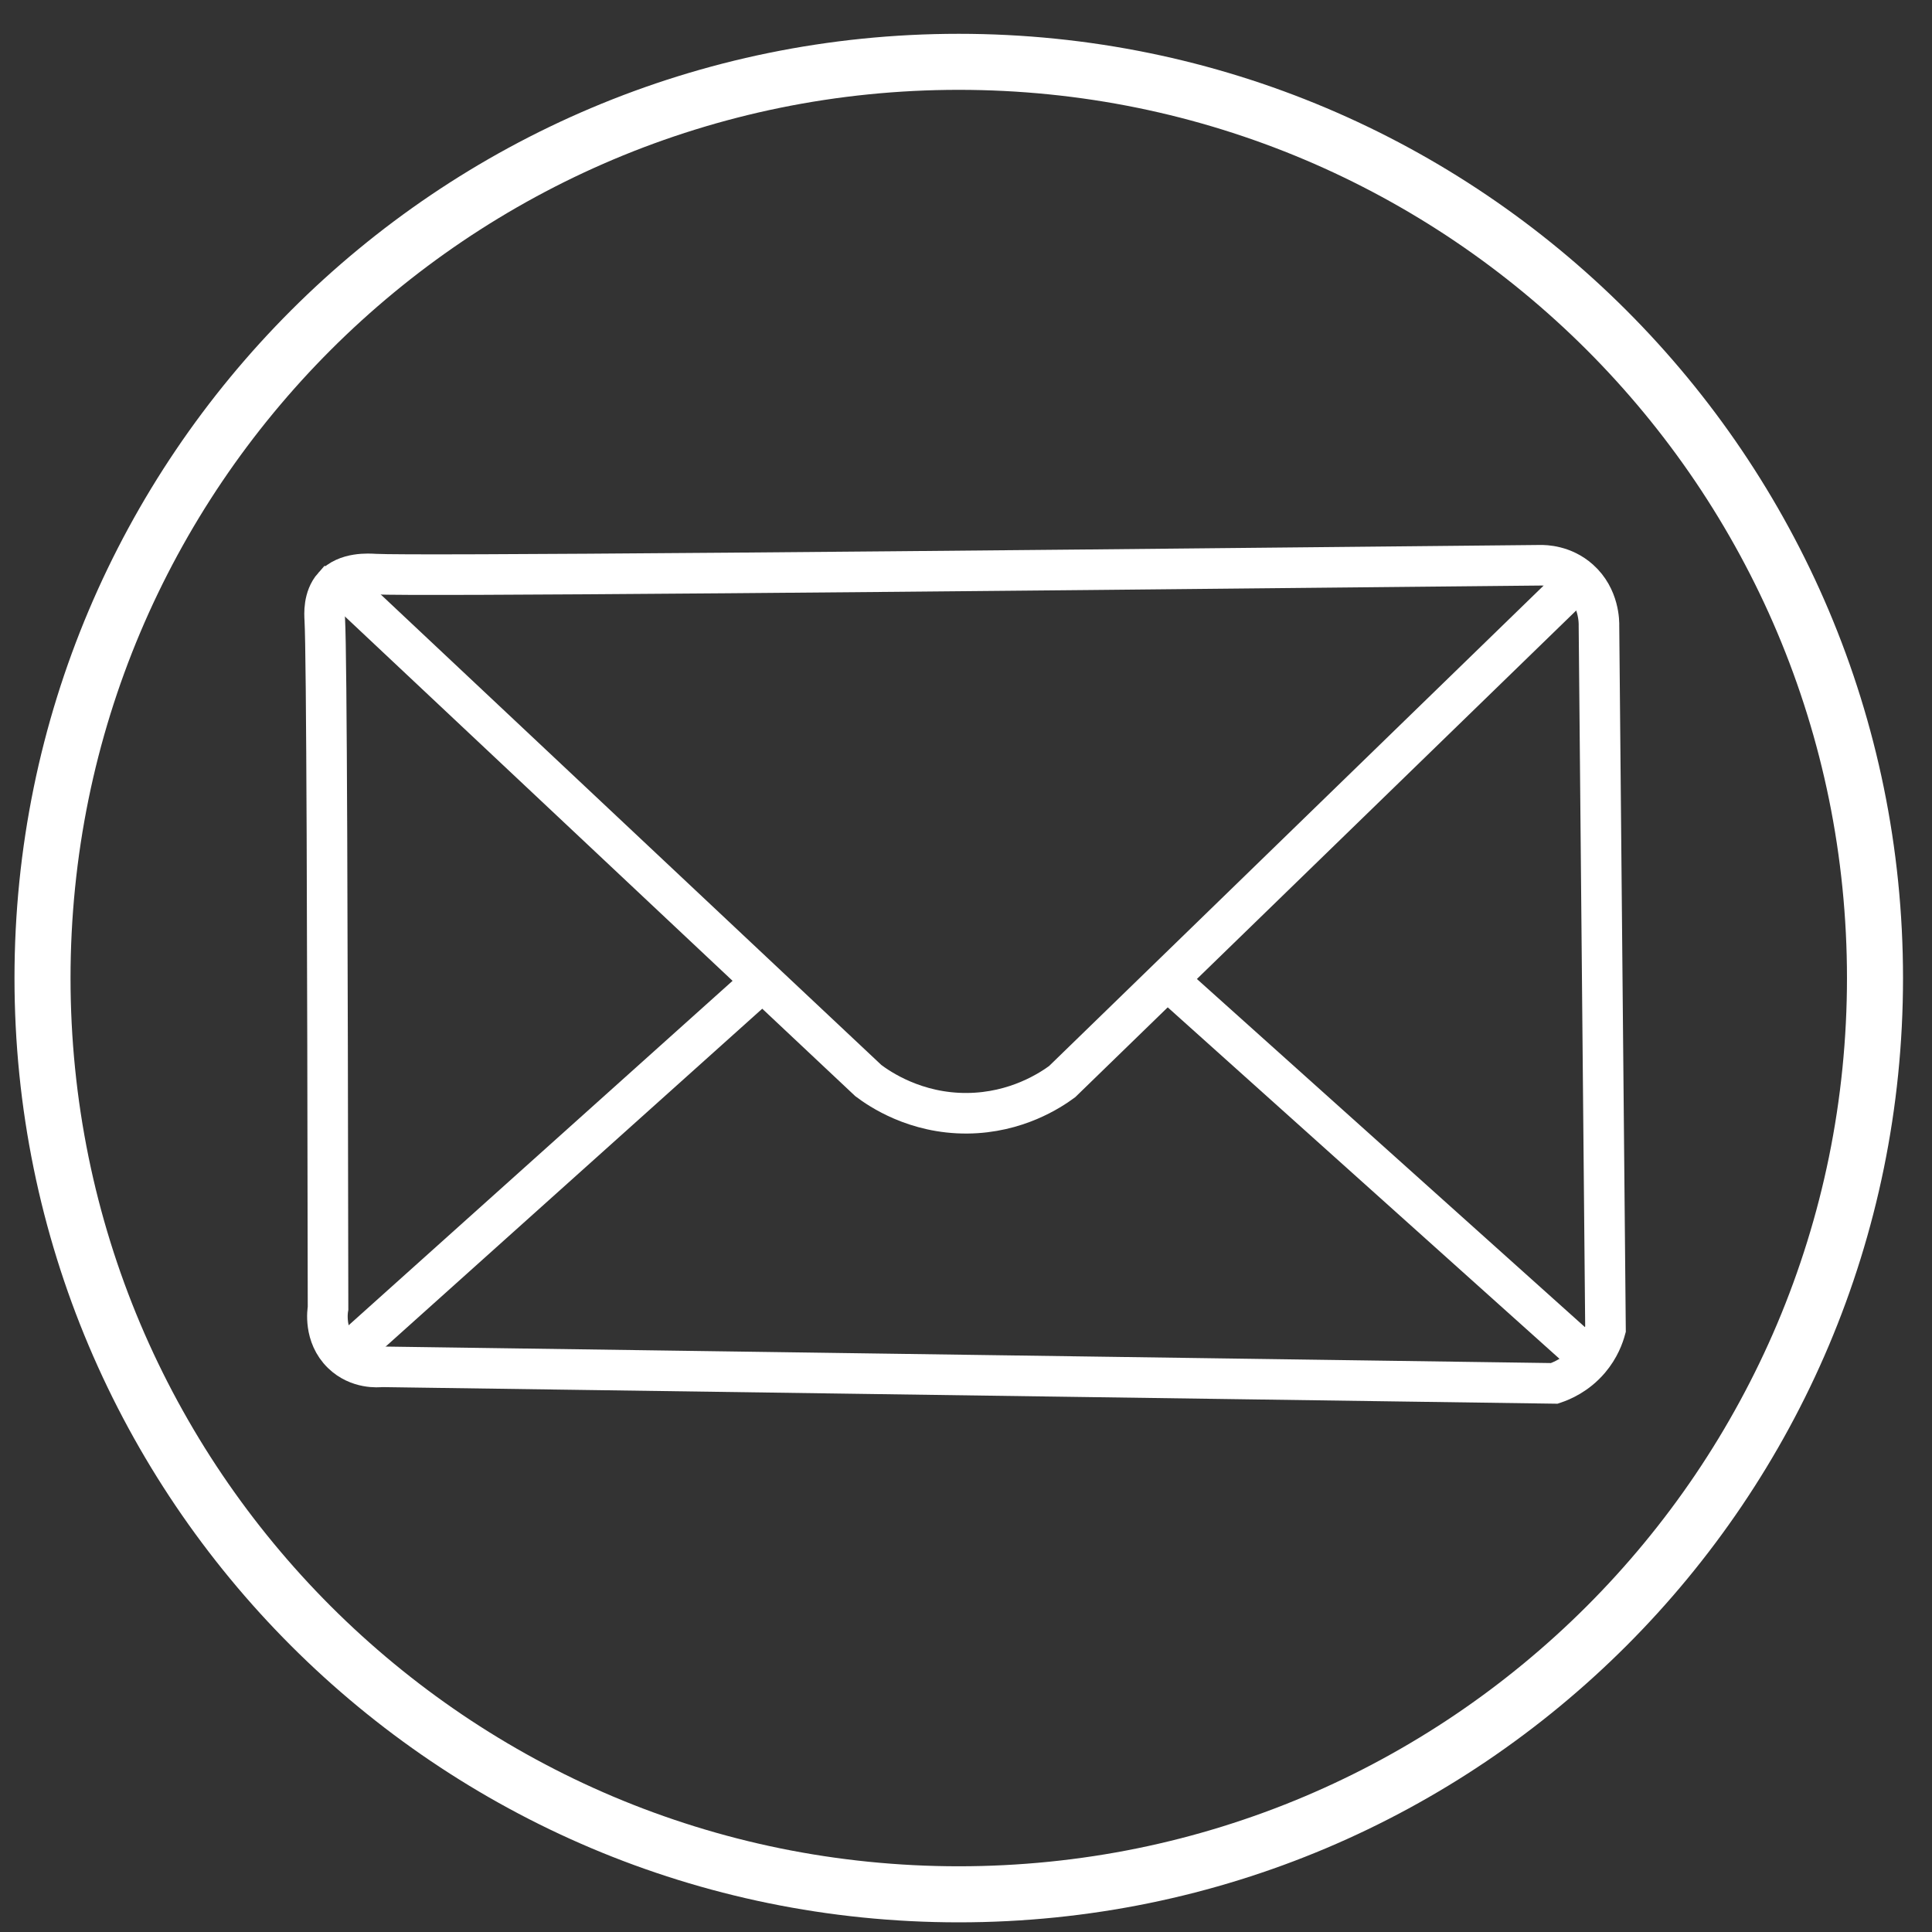 <?xml version="1.0" encoding="UTF-8"?><svg id="b" xmlns="http://www.w3.org/2000/svg" width="2000" height="2000" viewBox="0 0 2000 2000"><rect x="0" y="0" width="2000" height="2000" fill="#333333" stroke="none"/><g id="c"><path d="m992.5,93c62.43,0,124.79,6.29,185.37,18.68,59.01,12.07,117.05,30.09,172.52,53.55,54.47,23.04,107.01,51.56,156.17,84.77,48.7,32.9,94.5,70.69,136.12,112.31,41.62,41.62,79.41,87.42,112.31,136.12,33.21,49.15,61.73,101.7,84.77,156.17,23.46,55.47,41.48,113.51,53.55,172.52,12.4,60.58,18.68,122.95,18.68,185.37s-6.29,124.79-18.68,185.37c-12.08,59.01-30.09,117.05-53.55,172.52-23.04,54.47-51.56,107.01-84.77,156.17-32.9,48.7-70.69,94.5-112.31,136.12-41.62,41.62-87.42,79.41-136.12,112.31-49.15,33.21-101.7,61.73-156.17,84.77-55.47,23.46-113.51,41.48-172.52,53.55-60.58,12.4-122.95,18.68-185.37,18.68s-124.79-6.29-185.37-18.68c-59.01-12.07-117.05-30.09-172.52-53.55-54.47-23.04-107.01-51.56-156.17-84.77-48.7-32.9-94.5-70.69-136.12-112.31-41.62-41.62-79.41-87.42-112.31-136.12-33.21-49.15-61.73-101.7-84.77-156.17-23.46-55.47-41.48-113.51-53.55-172.52-12.4-60.58-18.68-122.95-18.68-185.37s6.29-124.79,18.68-185.37c12.07-59.01,30.09-117.05,53.55-172.52,23.04-54.47,51.56-107.01,84.77-156.17,32.9-48.7,70.69-94.5,112.31-136.12,41.62-41.62,87.42-79.41,136.12-112.31,49.15-33.21,101.7-61.73,156.17-84.77,55.47-23.46,113.51-41.48,172.52-53.55,60.58-12.4,122.95-18.68,185.37-18.68m0-58C452.64,35,15,472.64,15,1012.5s437.64,977.5,977.5,977.5,977.5-437.64,977.5-977.5S1532.36,35,992.5,35h0Z" fill="#fff" stroke-width="0"/><g id="e"><path d="m345.21,606.9c-10.56,11.92-9.3,29.11-9.01,34.34,2.07,37.07,2.8,319.53,3.38,713.02-.36,1.98-4.65,28.22,14.64,46.92,16.52,16.01,37.53,14.07,40.55,13.73,404.76,5.72,809.52,11.44,1214.28,17.17,7.3-2.46,23.11-8.89,36.45-24.62,10.21-12.03,14.56-24.32,16.5-31.46-2.25-242.63-4.51-485.27-6.76-727.9.1-3.64.42-29.67-20.28-48.07-16.56-14.72-35.76-14.96-40.55-14.88-677.47,6.92-1165.6,11.35-1206.4,9.16-5.87-.32-29.67-2.23-42.8,12.59Z" fill="none" stroke="#fff" stroke-miterlimit="10" stroke-width="42"/><path d="m364.88,1396.57c141.32-126.79,282.65-253.58,423.97-380.37" fill="none" stroke="#fff" stroke-miterlimit="10" stroke-width="42"/><path d="m1634.61,1396.57c-141.32-126.79-282.65-253.58-423.97-380.37" fill="none" stroke="#fff" stroke-miterlimit="10" stroke-width="42"/><path d="m355.07,607.49c181.29,170.39,362.57,340.77,543.86,511.16,11.41,8.57,48.59,34.25,102.45,33.79,50.98-.44,86.3-24.04,98.09-32.7,178.38-173.29,356.76-346.59,535.14-519.88" fill="none" stroke="#fff" stroke-miterlimit="10" stroke-width="42"/></g></g></svg>